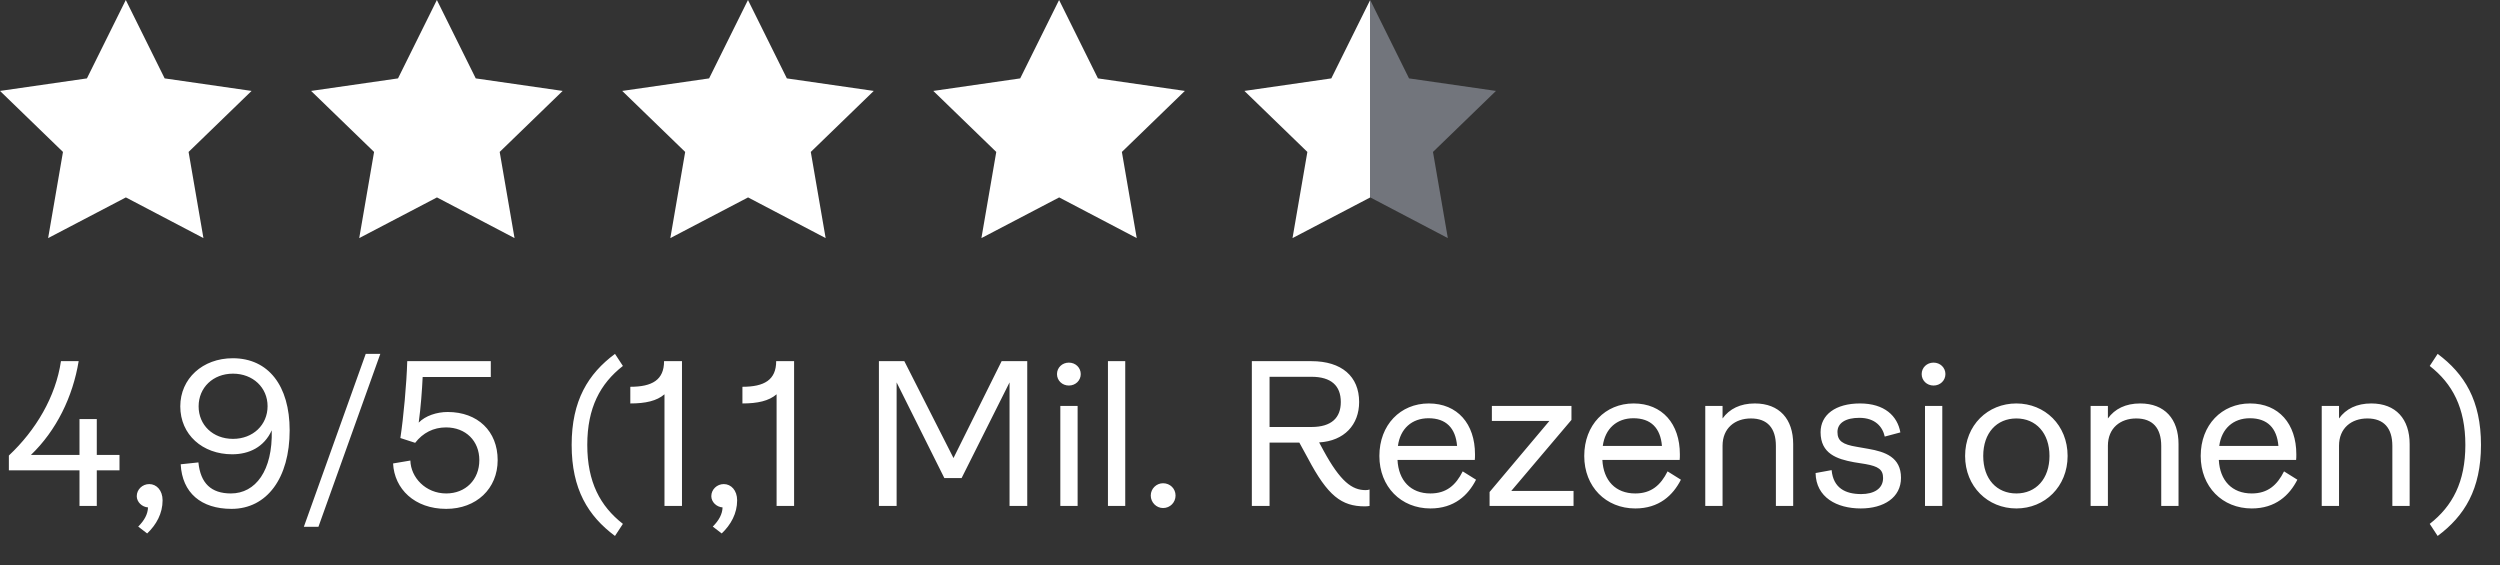 <svg xmlns="http://www.w3.org/2000/svg" fill="none" viewBox="0 0 168 38" height="38" width="168"><rect x="0" y="0" width="168" height="38" fill="#333333" stroke="none"/><path fill="white" d="M8.459 13.266L3.234 16L4.232 10.21L0 6.11L5.841 5.268L8.453 0L11.065 5.268L16.906 6.11L12.673 10.21L13.671 16L8.459 13.266Z"></path><path fill="white" d="M29.364 13.266L24.14 16L25.138 10.21L20.905 6.11L26.746 5.268L29.358 0L31.97 5.268L37.811 6.11L33.579 10.21L34.577 16L29.364 13.266Z"></path><path fill="white" d="M50.27 13.266L45.046 16L46.044 10.21L41.812 6.11L47.652 5.268L50.264 0L52.877 5.268L58.717 6.11L54.485 10.21L55.483 16L50.27 13.266Z"></path><path fill="white" d="M71.176 13.266L65.951 16L66.949 10.21L62.717 6.11L68.557 5.268L71.17 0L73.782 5.268L79.623 6.11L75.39 10.21L76.388 16L71.176 13.266Z"></path><path fill="url(#paint0_linear_1042_575)" d="M92.082 13.266L86.857 16L87.855 10.21L83.623 6.11L89.464 5.268L92.076 0L94.688 5.268L100.529 6.11L96.296 10.21L97.294 16L92.082 13.266Z"></path><path fill="white" d="M6.504 34H5.342V31.606H0.596V30.612C2.402 28.918 3.746 26.664 4.096 24.27H5.286C4.894 26.664 3.788 28.932 2.08 30.57H5.342V28.162H6.504V30.57H8.03V31.606H6.504V34ZM10.03 32.53C10.52 32.53 10.926 32.95 10.926 33.622C10.926 34.504 10.506 35.26 9.89 35.848L9.288 35.386C9.708 34.966 9.932 34.546 9.946 34.098C9.54 34.07 9.19 33.734 9.19 33.342C9.19 32.894 9.568 32.53 10.03 32.53ZM15.559 34.196C13.515 34.196 12.241 33.118 12.143 31.2L13.333 31.074C13.473 32.474 14.187 33.16 15.517 33.16C17.169 33.16 18.331 31.634 18.261 28.918C17.743 30.052 16.735 30.528 15.601 30.528C13.613 30.528 12.115 29.212 12.115 27.308C12.115 25.446 13.613 24.074 15.643 24.074C18.037 24.074 19.465 25.922 19.465 28.918C19.465 32.124 17.939 34.196 15.559 34.196ZM15.657 29.492C17.001 29.492 17.981 28.554 17.981 27.294C17.981 26.048 17.001 25.11 15.657 25.11C14.313 25.11 13.347 26.048 13.347 27.308C13.347 28.554 14.299 29.492 15.657 29.492ZM21.399 35.4H20.419L24.577 23.78H25.557L21.399 35.4ZM29.985 34.196C27.857 34.196 26.499 32.852 26.415 31.144L27.577 30.948C27.605 32.082 28.599 33.16 29.985 33.16C31.287 33.16 32.211 32.236 32.211 30.92C32.211 29.632 31.301 28.722 29.971 28.722C29.131 28.722 28.417 29.086 27.899 29.758L26.905 29.436C27.115 28.05 27.325 25.768 27.367 24.27H32.981V25.334H28.403C28.361 26.216 28.277 27.378 28.137 28.4C28.585 27.938 29.355 27.686 30.083 27.686C32.099 27.686 33.443 28.974 33.443 30.92C33.443 32.838 32.015 34.196 29.985 34.196ZM41.859 35.204L41.327 36.016C39.521 34.672 38.415 32.88 38.415 29.898C38.415 26.916 39.521 25.124 41.327 23.78L41.859 24.592C40.333 25.782 39.465 27.406 39.465 29.898C39.465 32.39 40.333 34.014 41.859 35.204ZM45.829 34H44.653V26.496C44.135 26.944 43.379 27.112 42.357 27.112V25.992C43.827 25.992 44.625 25.53 44.625 24.27H45.829V34ZM48.64 32.53C49.13 32.53 49.536 32.95 49.536 33.622C49.536 34.504 49.116 35.26 48.5 35.848L47.898 35.386C48.318 34.966 48.542 34.546 48.556 34.098C48.15 34.07 47.8 33.734 47.8 33.342C47.8 32.894 48.178 32.53 48.64 32.53ZM53.363 34H52.187V26.496C51.669 26.944 50.913 27.112 49.891 27.112V25.992C51.361 25.992 52.159 25.53 52.159 24.27H53.363V34ZM60.253 34H59.063V24.27H60.771L64.075 30.78L67.309 24.27H69.031V34H67.841V25.698L64.621 32.124H63.459L60.253 25.698V34ZM71.828 25.908C71.38 25.908 71.03 25.572 71.03 25.138C71.03 24.704 71.38 24.368 71.828 24.368C72.276 24.368 72.626 24.704 72.626 25.138C72.626 25.572 72.276 25.908 71.828 25.908ZM72.416 34H71.254V27.28H72.416V34ZM75.616 34H74.454V24.27H75.616V34ZM78.157 34.14C77.709 34.14 77.331 33.762 77.331 33.3C77.331 32.838 77.709 32.474 78.157 32.474C78.633 32.474 78.997 32.838 78.997 33.3C78.997 33.762 78.633 34.14 78.157 34.14ZM91.768 32.936C91.88 32.936 91.964 32.922 92.034 32.894V34C91.936 34.014 91.838 34.028 91.726 34.028C90.144 34.028 89.22 33.314 87.89 30.794L87.316 29.744H85.314V34H84.124V24.27H88.128C90.158 24.27 91.334 25.292 91.334 27.014C91.334 28.54 90.34 29.632 88.646 29.73L88.94 30.276C90.074 32.362 90.858 32.936 91.768 32.936ZM88.128 25.32H85.314V28.694H88.128C89.472 28.694 90.102 28.078 90.102 27.014C90.102 25.922 89.458 25.32 88.128 25.32ZM98.294 31.676L99.19 32.236C98.658 33.286 97.72 34.168 96.124 34.168C94.15 34.168 92.694 32.712 92.694 30.64C92.694 28.554 94.108 27.112 96.012 27.112C97.944 27.112 99.12 28.484 99.12 30.528C99.12 30.654 99.12 30.822 99.106 30.906H93.912C93.982 32.292 94.794 33.16 96.124 33.16C97.202 33.16 97.832 32.6 98.294 31.676ZM95.998 28.106C94.878 28.106 94.094 28.806 93.94 29.968H97.916C97.818 28.764 97.174 28.106 95.998 28.106ZM105.742 34H100.1V33.062L104.118 28.288H100.254V27.28H105.602V28.218L101.556 32.992H105.742V34ZM112.061 31.676L112.957 32.236C112.425 33.286 111.487 34.168 109.891 34.168C107.917 34.168 106.461 32.712 106.461 30.64C106.461 28.554 107.875 27.112 109.779 27.112C111.711 27.112 112.887 28.484 112.887 30.528C112.887 30.654 112.887 30.822 112.873 30.906H107.679C107.749 32.292 108.561 33.16 109.891 33.16C110.969 33.16 111.599 32.6 112.061 31.676ZM109.765 28.106C108.645 28.106 107.861 28.806 107.707 29.968H111.683C111.585 28.764 110.941 28.106 109.765 28.106ZM115.756 34H114.594V27.28H115.756V28.12C116.218 27.476 116.946 27.112 117.926 27.112C119.578 27.112 120.502 28.162 120.502 29.842V34H119.34V29.968C119.34 28.764 118.766 28.12 117.66 28.12C116.596 28.12 115.756 28.764 115.756 29.954V34ZM125.045 34.168C123.435 34.168 122.035 33.426 122.007 31.788L123.085 31.592C123.197 32.796 124.009 33.202 125.073 33.202C125.913 33.202 126.543 32.852 126.543 32.124C126.543 31.55 126.221 31.34 125.367 31.186L124.583 31.06C123.435 30.85 122.343 30.486 122.343 29.044C122.343 27.868 123.351 27.112 124.989 27.112C126.641 27.112 127.509 27.952 127.705 29.058L126.655 29.338C126.515 28.694 126.025 28.078 124.947 28.078C124.023 28.078 123.477 28.428 123.477 29.03C123.477 29.632 123.827 29.87 124.765 30.024L125.563 30.164C126.683 30.36 127.747 30.724 127.747 32.11C127.747 33.44 126.585 34.168 125.045 34.168ZM129.934 25.908C129.486 25.908 129.136 25.572 129.136 25.138C129.136 24.704 129.486 24.368 129.934 24.368C130.382 24.368 130.732 24.704 130.732 25.138C130.732 25.572 130.382 25.908 129.934 25.908ZM130.522 34H129.36V27.28H130.522V34ZM135.499 34.168C133.581 34.168 132.055 32.698 132.055 30.64C132.055 28.568 133.581 27.112 135.499 27.112C137.417 27.112 138.943 28.568 138.943 30.64C138.943 32.698 137.417 34.168 135.499 34.168ZM135.499 33.16C136.815 33.16 137.725 32.18 137.725 30.64C137.725 29.1 136.815 28.12 135.499 28.12C134.183 28.12 133.273 29.086 133.273 30.64C133.273 32.194 134.183 33.16 135.499 33.16ZM141.651 34H140.489V27.28H141.651V28.12C142.113 27.476 142.841 27.112 143.821 27.112C145.473 27.112 146.397 28.162 146.397 29.842V34H145.235V29.968C145.235 28.764 144.661 28.12 143.555 28.12C142.491 28.12 141.651 28.764 141.651 29.954V34ZM153.487 31.676L154.383 32.236C153.851 33.286 152.913 34.168 151.317 34.168C149.343 34.168 147.887 32.712 147.887 30.64C147.887 28.554 149.301 27.112 151.205 27.112C153.137 27.112 154.313 28.484 154.313 30.528C154.313 30.654 154.313 30.822 154.299 30.906H149.105C149.175 32.292 149.987 33.16 151.317 33.16C152.395 33.16 153.025 32.6 153.487 31.676ZM151.191 28.106C150.071 28.106 149.287 28.806 149.133 29.968H153.109C153.011 28.764 152.367 28.106 151.191 28.106ZM157.182 34H156.02V27.28H157.182V28.12C157.644 27.476 158.372 27.112 159.352 27.112C161.004 27.112 161.928 28.162 161.928 29.842V34H160.766V29.968C160.766 28.764 160.192 28.12 159.086 28.12C158.022 28.12 157.182 28.764 157.182 29.954V34ZM163.81 36.016L163.278 35.204C164.804 34.014 165.672 32.39 165.672 29.898C165.672 27.406 164.804 25.782 163.278 24.592L163.81 23.78C165.616 25.124 166.722 26.916 166.722 29.898C166.722 32.88 165.616 34.672 163.81 36.016Z"></path><defs><linearGradient gradientUnits="userSpaceOnUse" y2="5.984" x2="83.5" y1="5.984" x1="100" id="paint0_linear_1042_575"><stop stop-color="#72757C"></stop><stop stop-color="#72757C" offset="0.479"></stop><stop stop-color="white" offset="0.482"></stop><stop stop-color="white" offset="1"></stop></linearGradient></defs></svg>